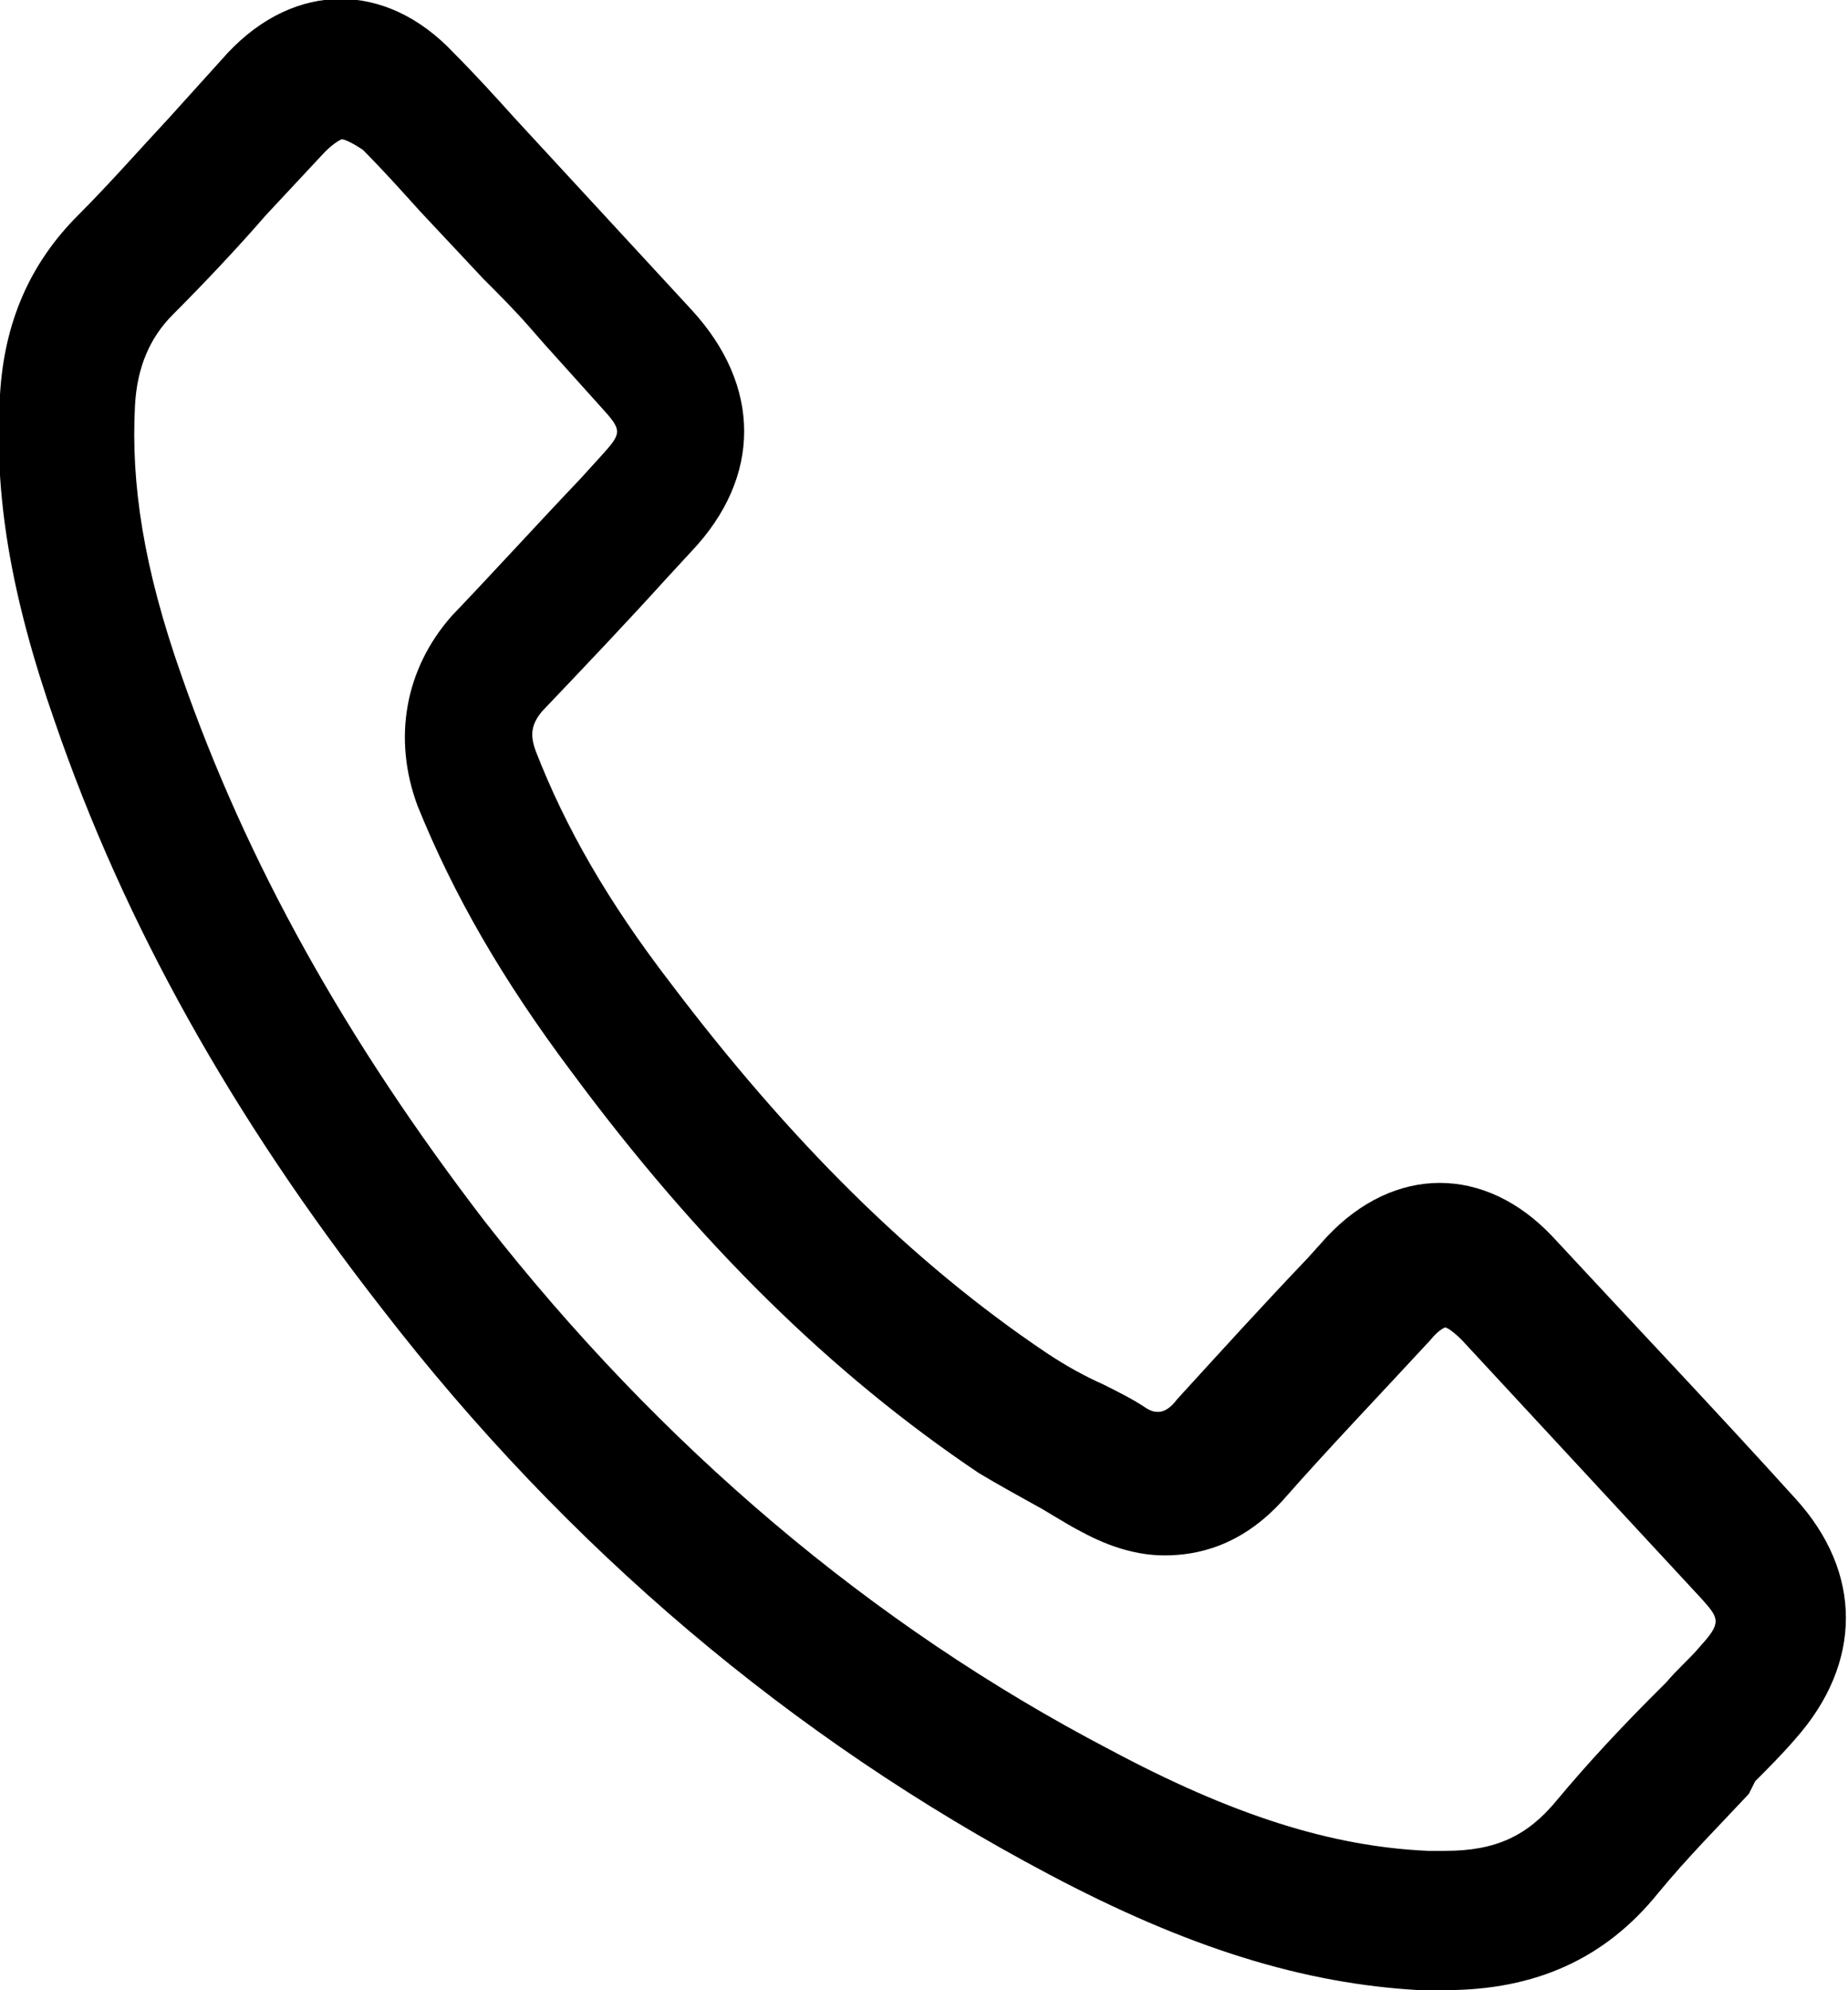 <?xml version="1.0" encoding="utf-8"?>
<!-- Generator: Adobe Illustrator 23.0.2, SVG Export Plug-In . SVG Version: 6.00 Build 0)  -->
<svg version="1.1" id="Ebene_1" xmlns="http://www.w3.org/2000/svg" xmlns:xlink="http://www.w3.org/1999/xlink" x="0px" y="0px"
	 viewBox="0 0 87.6 94.3" style="enable-background:new 0 0 87.6 94.3;" xml:space="preserve">
<g>
	<path d="M68.5,94.3c-0.4,0-0.8,0-1.2,0c-5.5-0.3-11-2-17.6-5.5C37.6,82.4,26.9,73.4,18.1,62C11,52.9,5.9,43.8,2.6,34.2
		c-2.1-6-2.9-10.8-2.6-15.5c0.2-3.4,1.4-6.2,3.7-8.5c1.5-1.5,2.9-3.1,4.3-4.6c0.9-1,1.9-2.1,2.8-3.1c3.2-3.4,7.5-3.4,10.7,0
		c1,1,2,2.1,2.9,3.1l8.4,9.1c3.3,3.6,3.3,7.9,0,11.4l-1.2,1.3c-1.9,2.1-3.9,4.2-5.9,6.3c-0.5,0.6-0.6,1.1-0.3,1.9
		c1.4,3.6,3.4,7.1,6.4,11c5.6,7.4,11.4,13.2,17.8,17.5c0.9,0.6,1.8,1.1,2.7,1.5c0.8,0.4,1.4,0.7,2,1.1c0.3,0.2,0.5,0.2,0.6,0.2
		c0.3,0,0.6-0.2,0.9-0.6c2.1-2.3,4.1-4.5,6.2-6.7l0.9-1c3.2-3.4,7.5-3.4,10.7,0c3.8,4.1,7.7,8.2,11.5,12.4v0c3.2,3.5,3.2,7.8,0,11.4
		c-0.6,0.7-1.3,1.4-1.9,2L82.9,85c-1.4,1.5-2.9,3-4.3,4.7C76.1,92.8,72.8,94.3,68.5,94.3z M16.2,6.6c0,0-0.3,0.1-0.8,0.6l-2.8,3
		c-1.3,1.5-2.9,3.2-4.4,4.7c-1.1,1.1-1.7,2.5-1.8,4.3C6.2,22.9,6.8,26.9,8.6,32c3.1,8.9,7.8,17.3,14.4,25.9
		c8.3,10.6,18.3,19.1,29.6,25c5.8,3.1,10.5,4.6,15.1,4.8l0.8,0c2.4,0,3.9-0.7,5.3-2.4c1.5-1.8,3.1-3.5,4.6-5l0.6-0.6
		c0.5-0.6,1.1-1.1,1.6-1.7l0,0c1-1.1,0.9-1.3,0.1-2.2c-3.8-4.1-7.6-8.2-11.4-12.3c-0.4-0.4-0.7-0.6-0.8-0.6c0,0-0.3,0.1-0.7,0.6
		c-2.4,2.6-4.8,5.1-7,7.6c-2,2.2-4.1,2.6-5.6,2.6c-1.3,0-2.6-0.4-3.9-1.1c-0.4-0.2-0.9-0.5-1.4-0.8l-0.5-0.3c-0.9-0.5-2-1.1-3-1.7
		c-7-4.7-13.3-10.9-19.3-19c-3.3-4.4-5.6-8.4-7.3-12.6c-1.2-3.2-0.6-6.5,1.6-9c2.1-2.2,4.1-4.4,6.1-6.5l1-1.1c1-1.1,1-1.2,0-2.3
		c-0.9-1-1.8-2-2.7-3l-0.7-0.8c-0.7-0.8-1.4-1.5-2.2-2.3l-3-3.2c-0.9-1-1.8-2-2.7-2.9C16.6,6.7,16.3,6.6,16.2,6.6z"/>
</g>
</svg>
